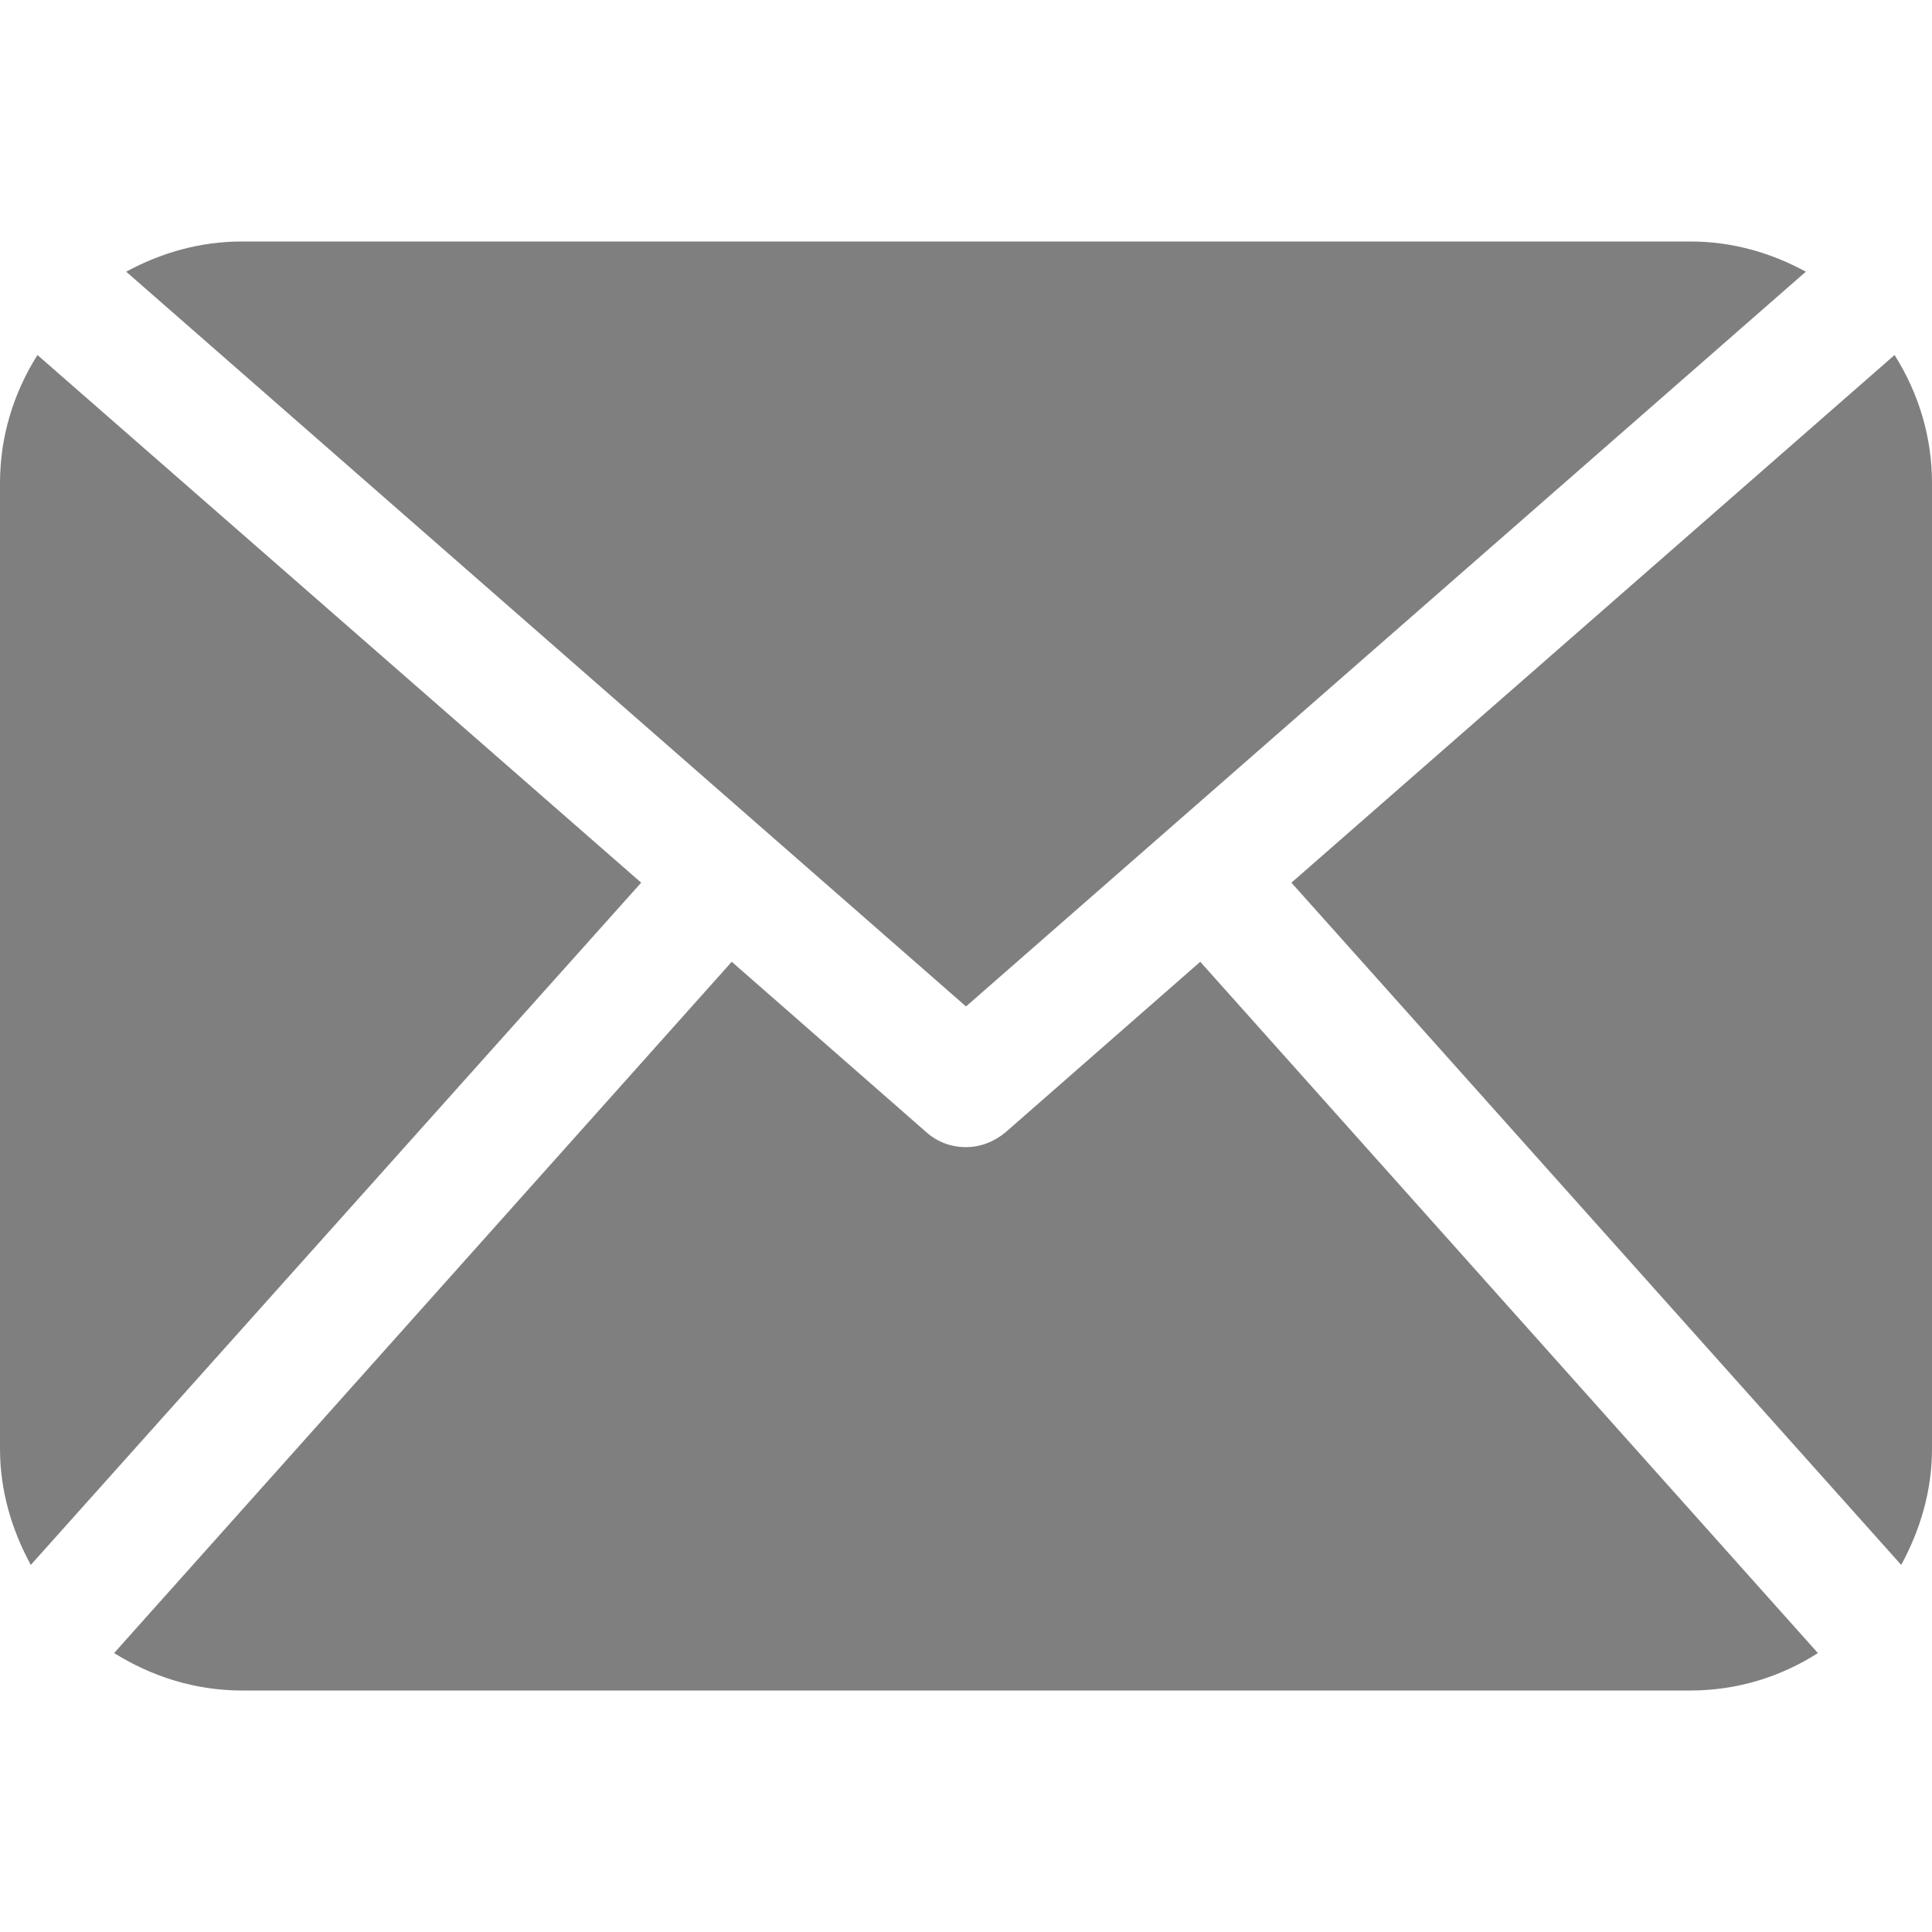 <svg xmlns="http://www.w3.org/2000/svg" viewBox="0 0 32 32"><path d="M32 24c0 .7-.2 1.35-.51 1.92l-10.1-11.3 9.99-8.74c.39.62.62 1.34.62 2.12v16zm-16-7.33L29.91 4.5C29.34 4.19 28.7 4 28 4H4c-.69 0-1.34.19-1.91.5L16 16.67zm3.88-.74l-3.22 2.82c-.19.16-.42.25-.66.25s-.47-.08-.66-.25l-3.22-2.82L1.89 27.38c.61.38 1.33.62 2.11.62h24c.78 0 1.5-.23 2.11-.62L19.88 15.93zM.62 5.88C.23 6.5 0 7.22 0 8v16c0 .7.2 1.35.51 1.92l10.11-11.3-10-8.74z" fill="#807f80"/></svg>